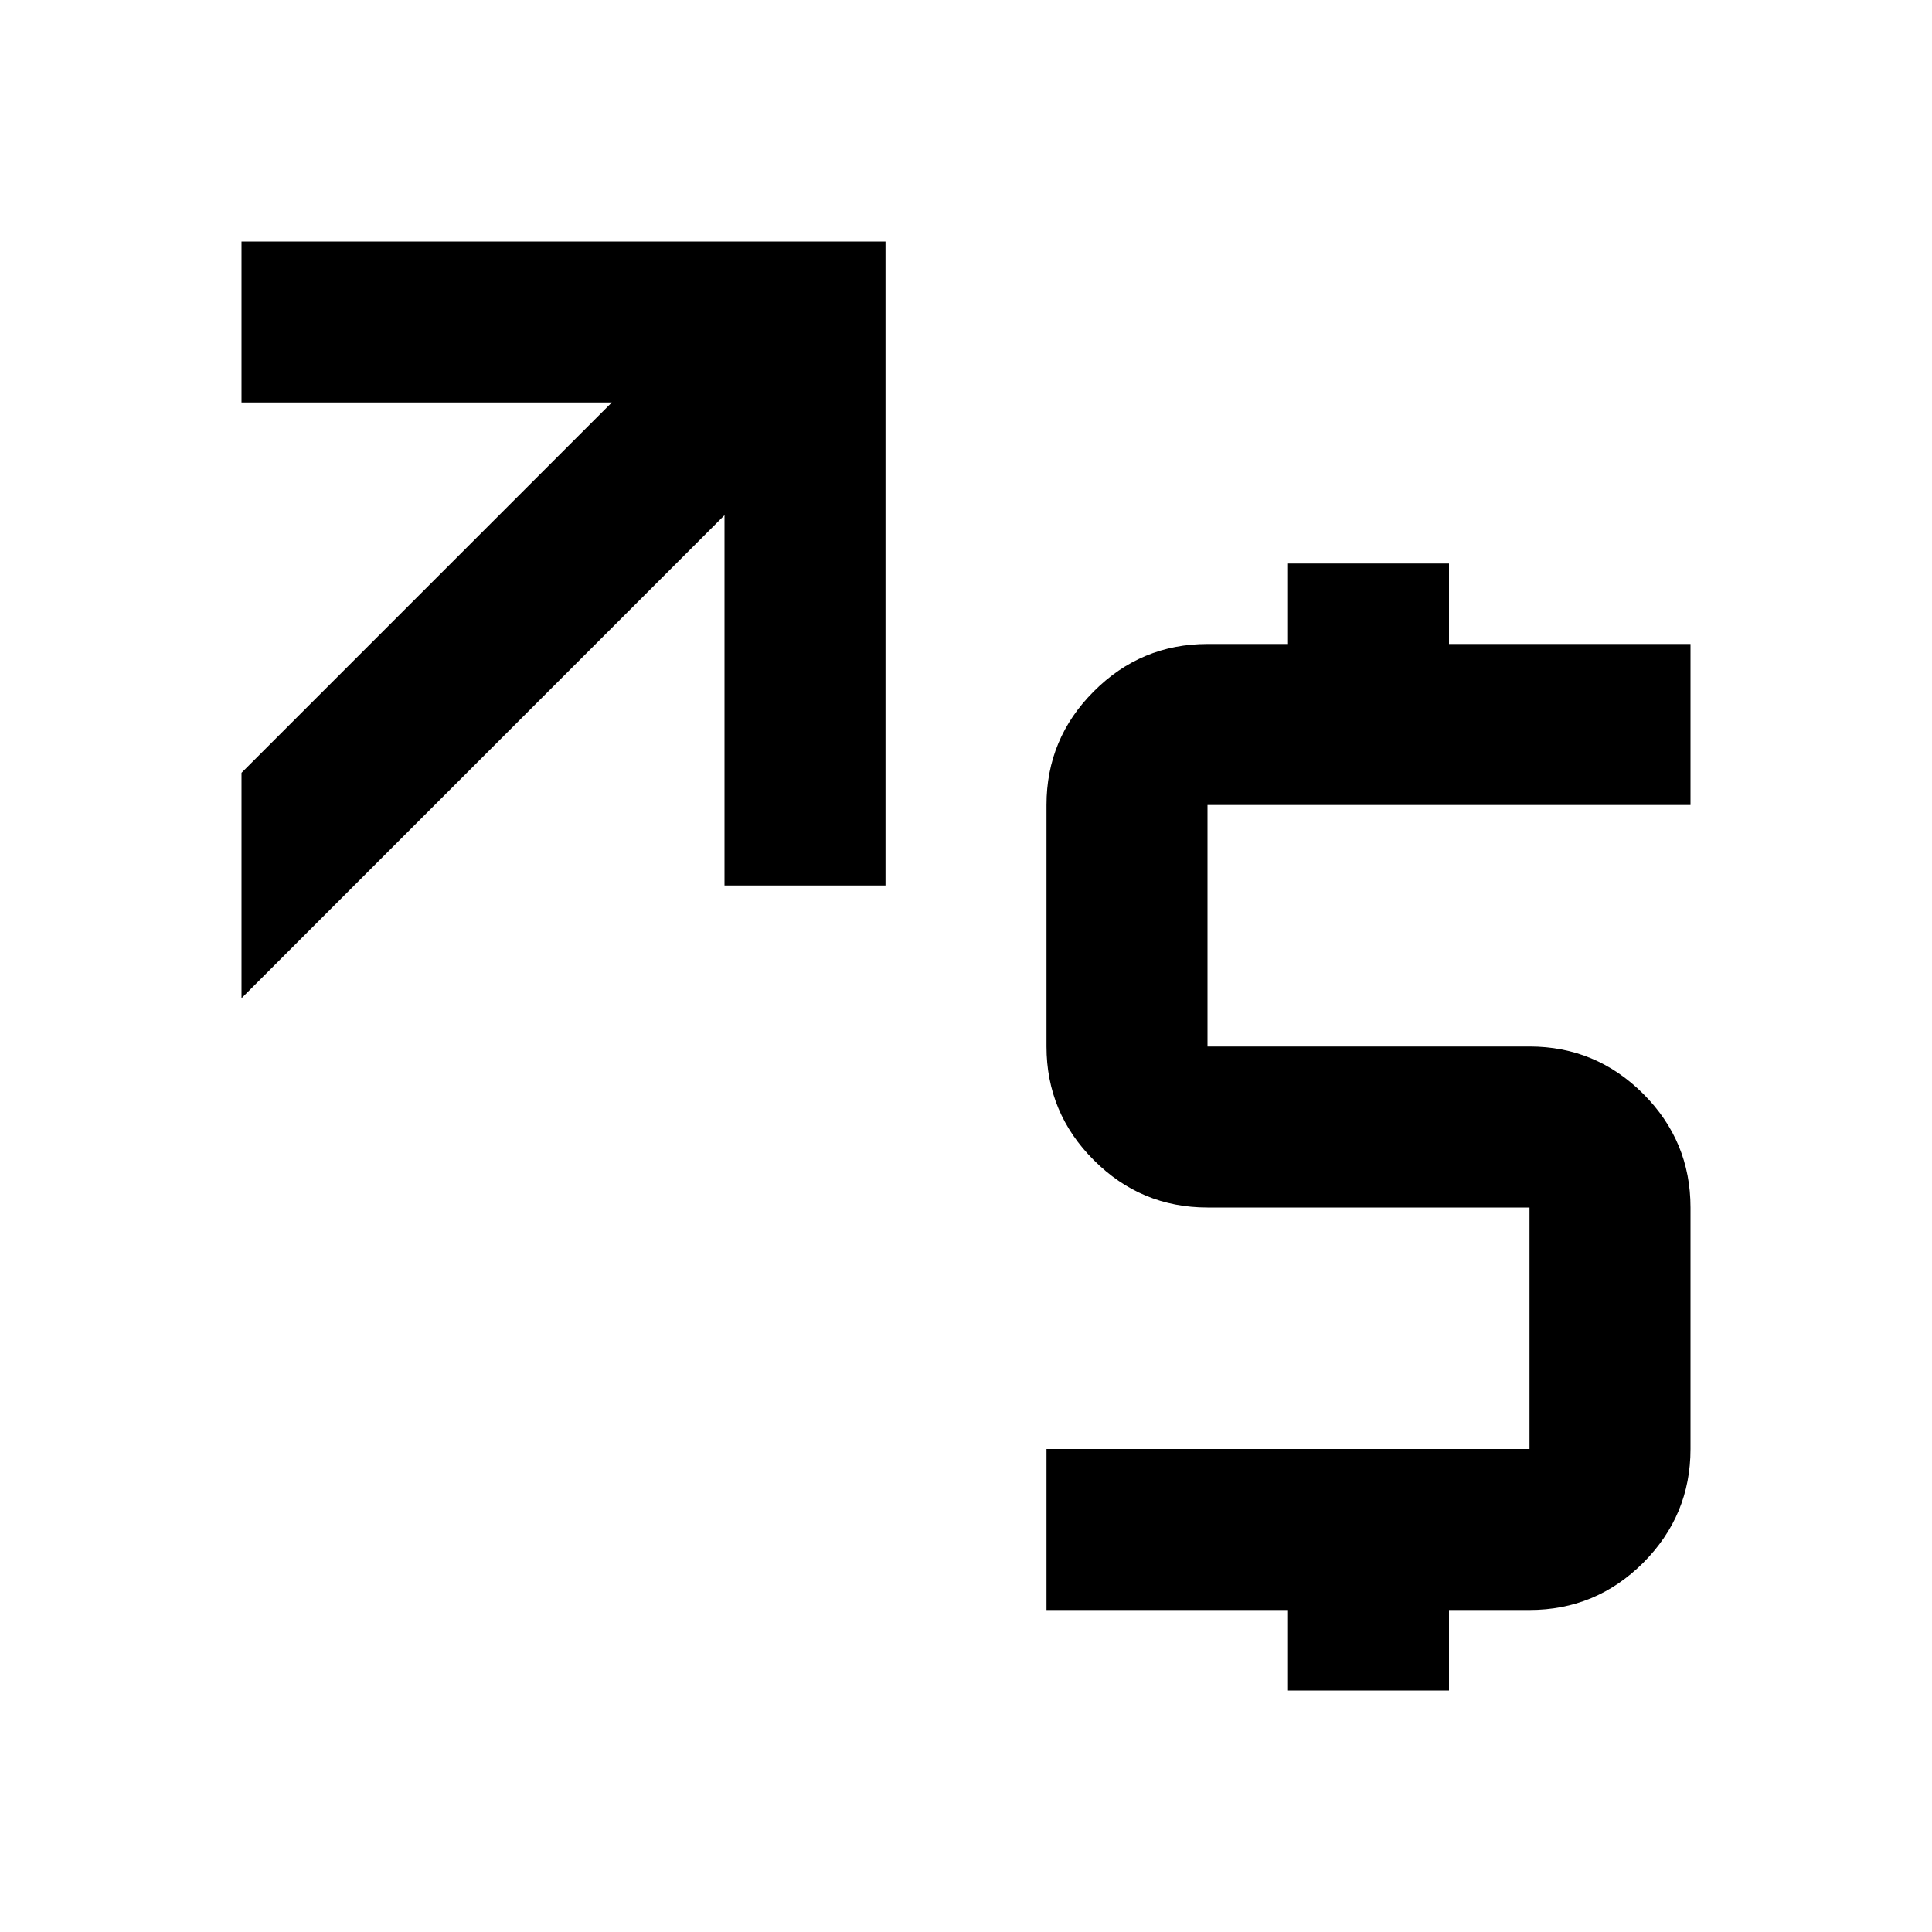 <svg width="24" height="24" viewBox="0 0 24 24" fill="none" xmlns="http://www.w3.org/2000/svg">
<path d="M16 21V20H13V18H19V15H15C14.45 15 13.979 14.804 13.588 14.412C13.196 14.021 13 13.55 13 13V10C13 9.45 13.196 8.979 13.588 8.588C13.979 8.196 14.45 8 15 8H16V7H18V8H21V10H15V13H19C19.55 13 20.021 13.196 20.413 13.588C20.804 13.979 21 14.45 21 15V18C21 18.55 20.804 19.021 20.413 19.413C20.021 19.804 19.55 20 19 20H18V21H16Z" fill="black"/>
<path d="M3 5V3H11V11H9V6.4L3 12.4V9.6L7.6 5H3Z" fill="black"/>
</svg>
